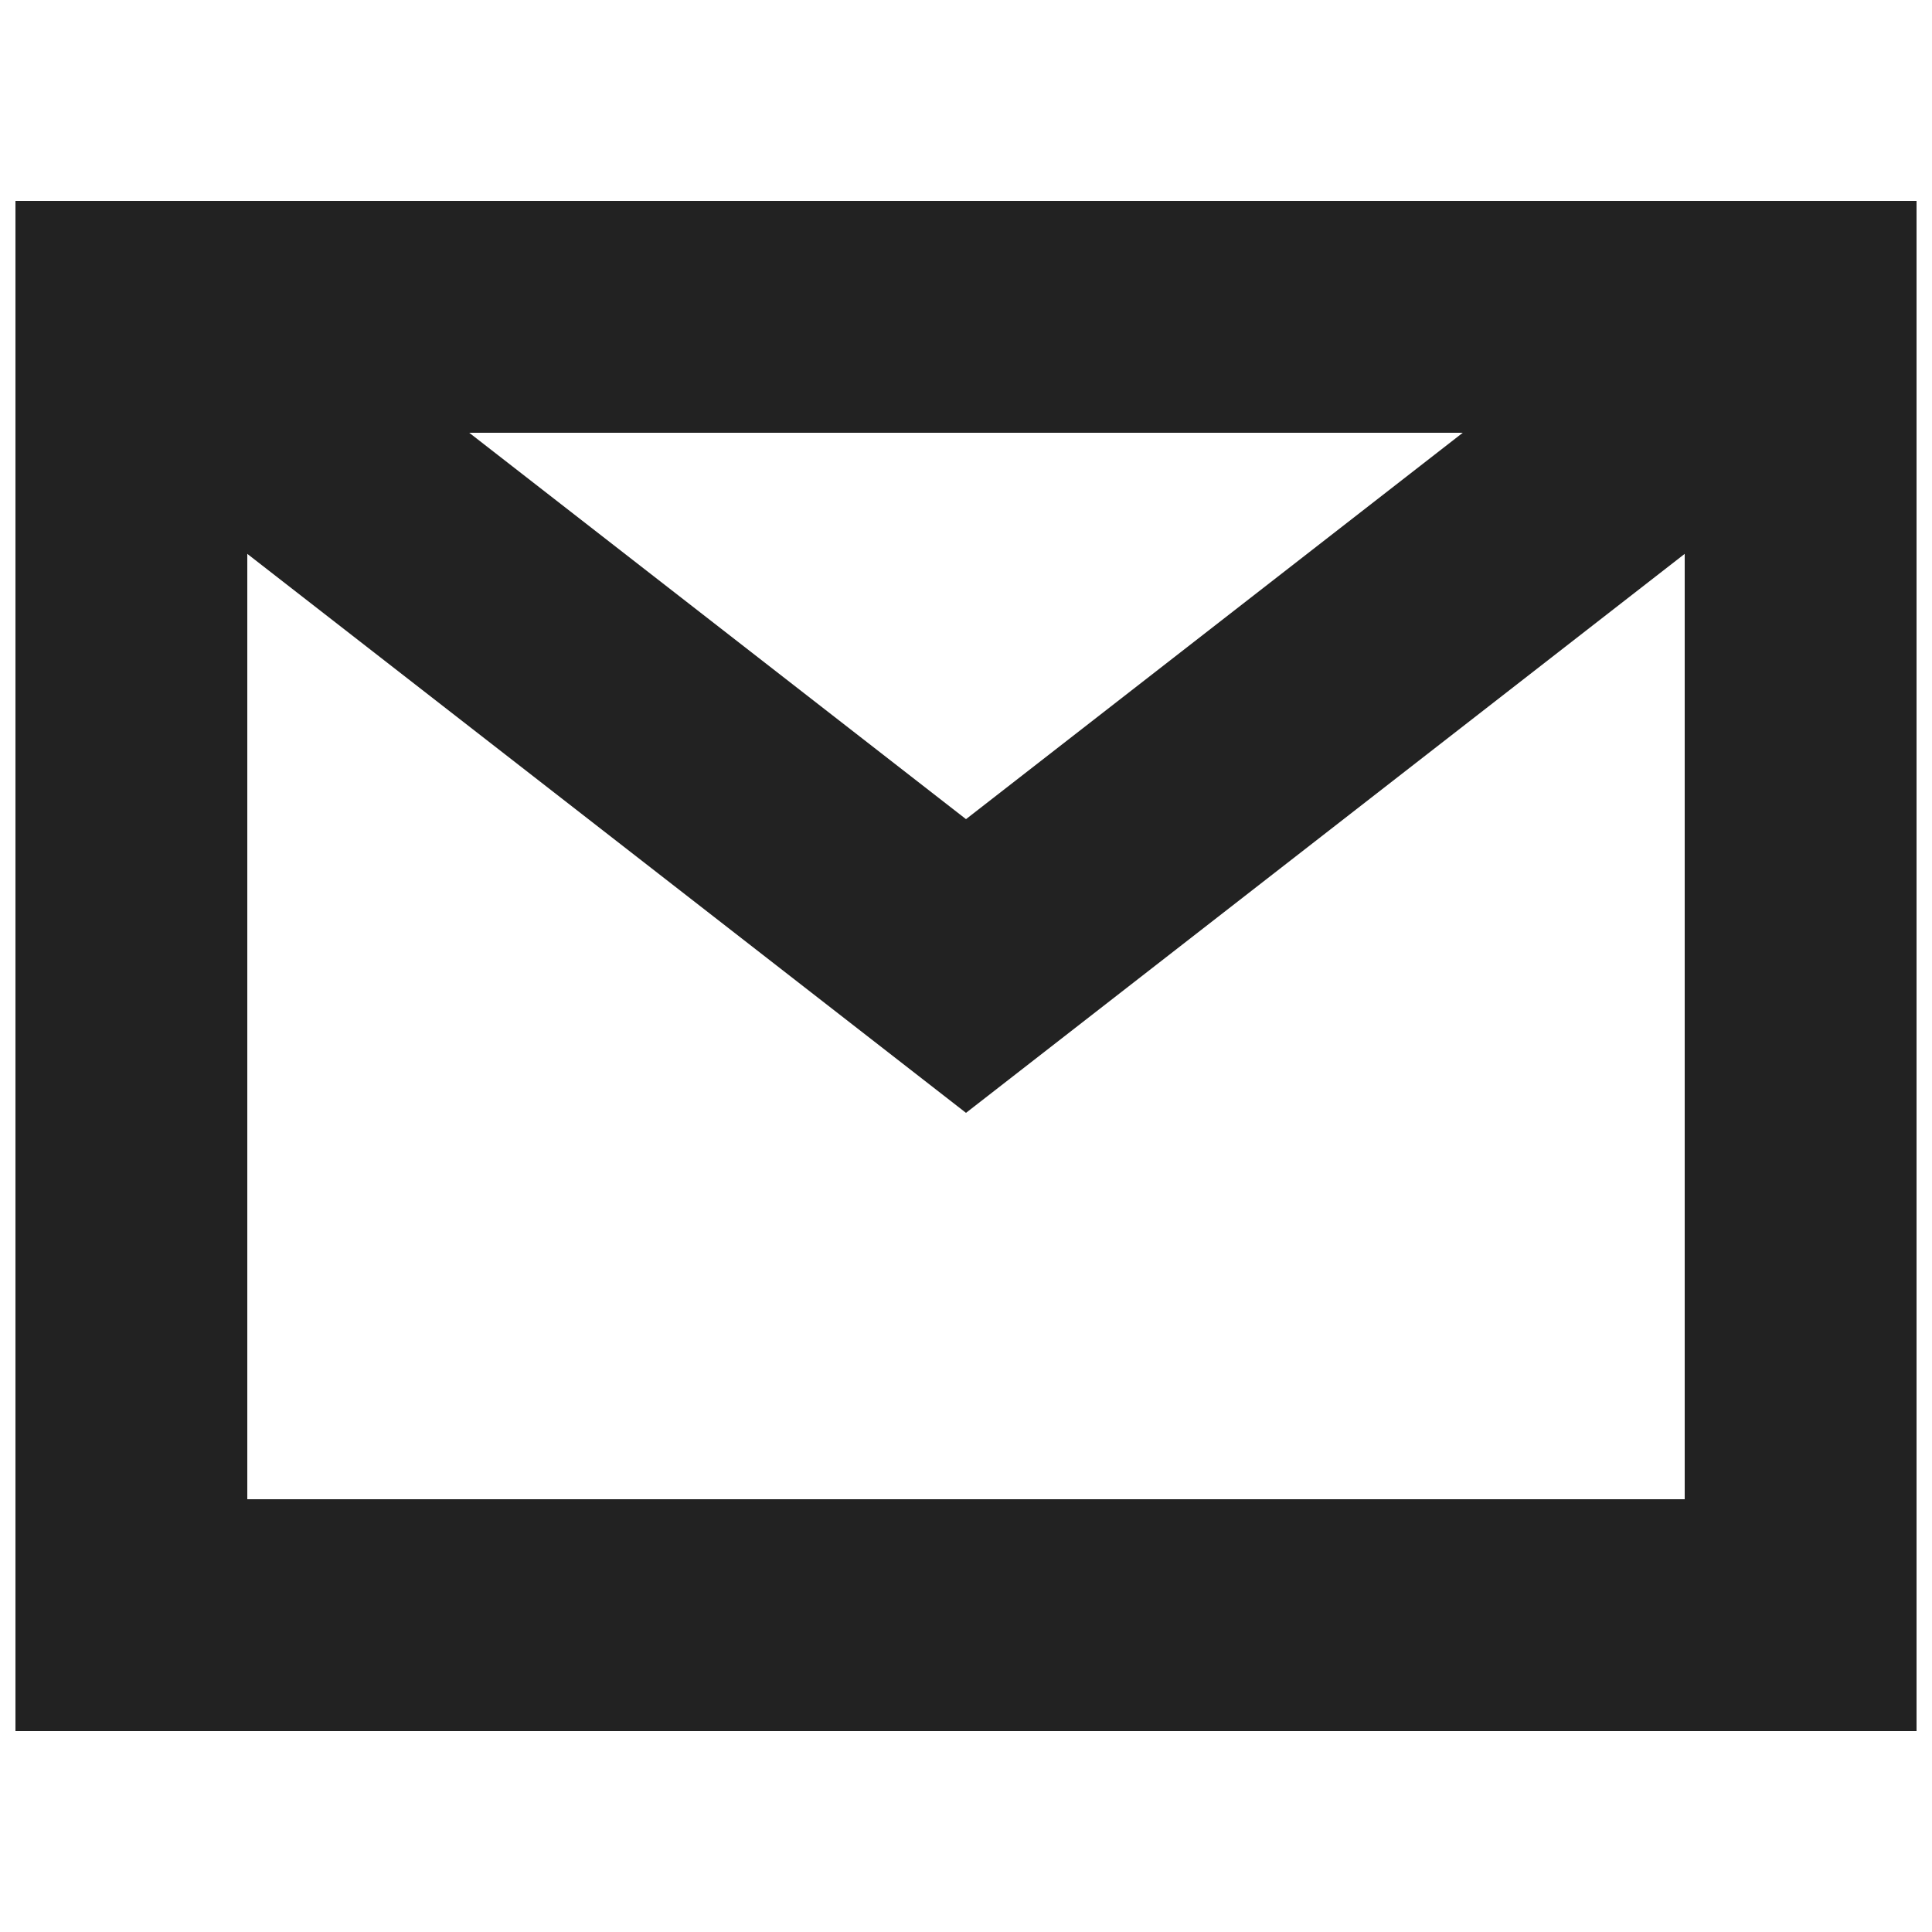 <?xml version="1.0" encoding="UTF-8"?>
<svg xmlns="http://www.w3.org/2000/svg" width="25" height="25" viewBox="0 0 25 25" fill="none">
  <path d="M1.7 4.1L12.5 12.5L23.3 4.1" stroke="#222222" stroke-width="3" stroke-linecap="round"></path>
  <path d="M23.288 4.1H1.7V20.9H23.3V4.1H23.288Z" stroke="#222222" stroke-width="3" stroke-linecap="round"></path>
</svg>
